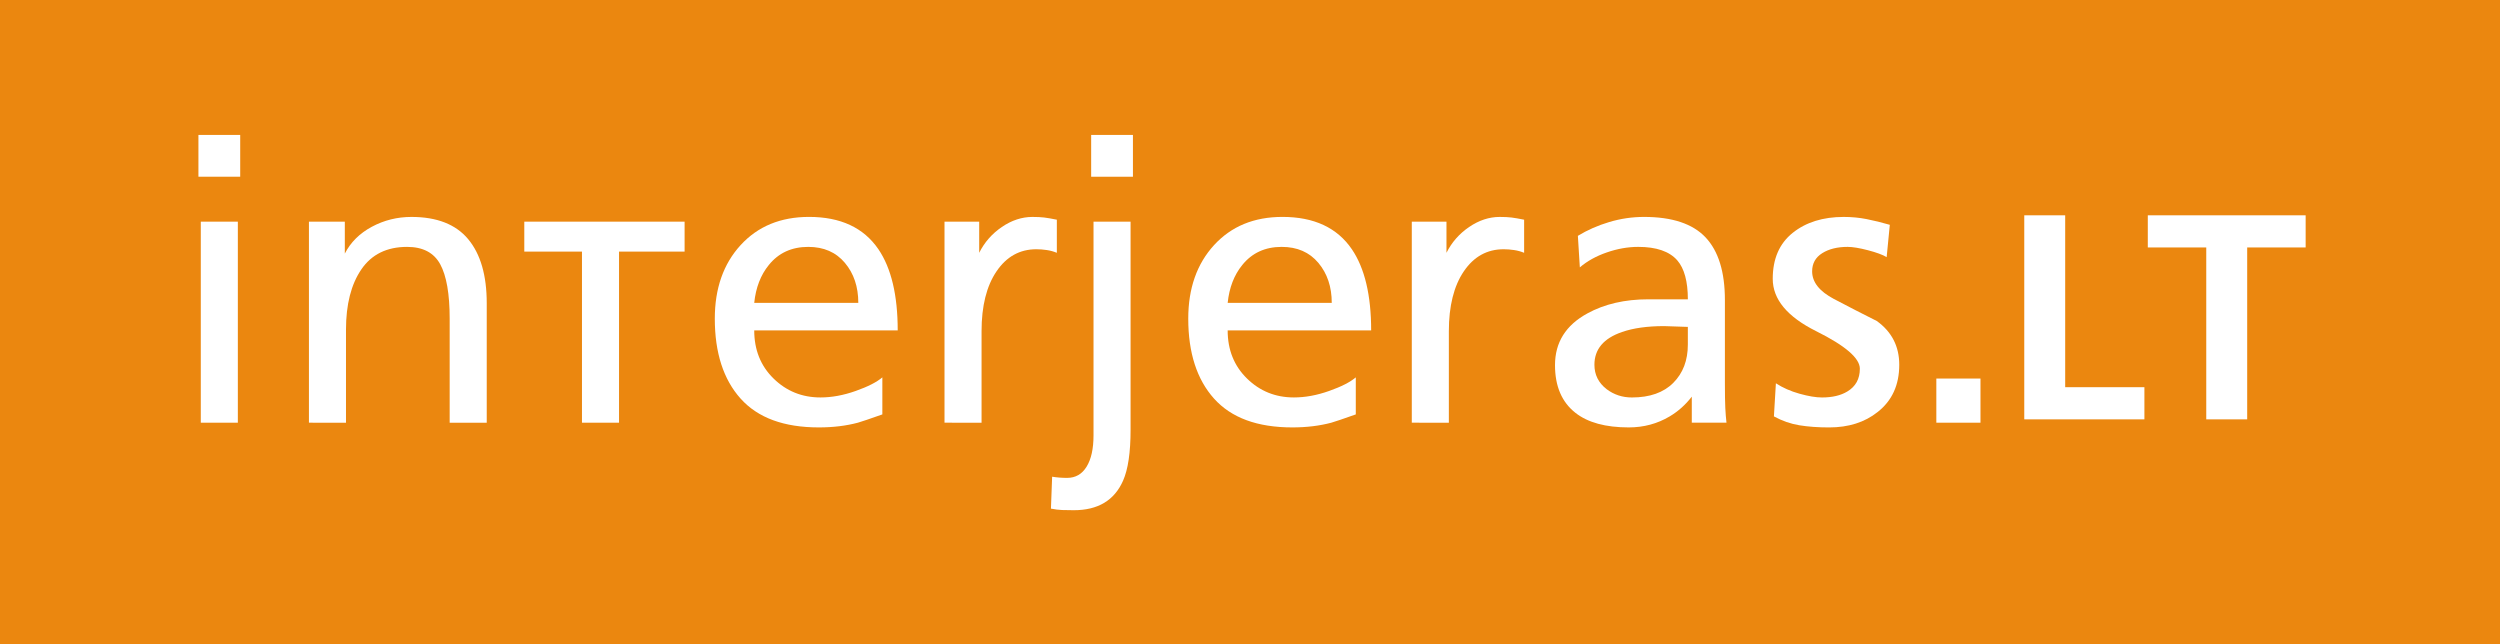 <?xml version="1.0" encoding="UTF-8"?> <svg xmlns="http://www.w3.org/2000/svg" xmlns:xlink="http://www.w3.org/1999/xlink" version="1.1" id="Layer_1" x="0px" y="0px" width="229px" height="59" viewBox="0 0 228 57" xml:space="preserve"> <rect x="0" y="-10" fill-rule="evenodd" clip-rule="evenodd" fill="#EB870F" width="994.666" height="80.683"></rect> <path fill-rule="evenodd" clip-rule="evenodd" fill="#FFFFFF" d="M21.907,15.245h-3.81v-3.81h3.81V15.245z M18.312,19.344h3.379 v18.335h-3.379V19.344z"></path> <path fill-rule="evenodd" clip-rule="evenodd" fill="#FFFFFF" d="M28.175,37.679V19.344h3.272v2.912 c0.528-1.03,1.348-1.846,2.463-2.445c1.114-0.599,2.318-0.898,3.613-0.898c2.324,0,4.05,0.677,5.177,2.031 c1.126,1.354,1.69,3.301,1.69,5.842v10.894H41.01v-9.491c0-2.254-0.288-3.907-0.863-4.962c-0.575-1.054-1.582-1.582-3.02-1.582 c-1.846,0-3.236,0.683-4.17,2.049c-0.936,1.366-1.403,3.199-1.403,5.5v8.485H28.175z"></path> <polygon fill-rule="evenodd" clip-rule="evenodd" fill="#FFFFFF" points="62.435,19.344 62.435,22.075 56.456,22.075 56.456,37.679 53.076,37.679 53.076,22.075 47.816,22.075 47.816,19.344 "></polygon> <path fill-rule="evenodd" clip-rule="evenodd" fill="#FFFFFF" d="M68.786,26.75h9.491c0-1.462-0.407-2.678-1.223-3.649 c-0.815-0.971-1.928-1.456-3.343-1.456c-1.509,0-2.708,0.551-3.595,1.653C69.373,24.209,68.93,25.359,68.786,26.75z M80.47,33.544 v3.379c-1.15,0.408-1.893,0.658-2.229,0.755c-1.078,0.287-2.266,0.431-3.56,0.431c-3.187,0-5.565-0.875-7.135-2.624 c-1.57-1.75-2.356-4.182-2.356-7.298c0-2.756,0.785-4.992,2.356-6.706c1.57-1.713,3.648-2.57,6.237-2.57 c2.876,0,4.984,0.983,6.327,2.947c1.174,1.726,1.761,4.194,1.761,7.406H68.786c0,1.773,0.587,3.236,1.762,4.386 c1.174,1.151,2.6,1.726,4.278,1.726c1.03,0,2.104-0.198,3.217-0.593C79.158,34.389,79.967,33.975,80.47,33.544z"></path> <path fill-rule="evenodd" clip-rule="evenodd" fill="#FFFFFF" d="M86.139,37.679V19.344h3.164v2.841 c0.479-0.959,1.168-1.744,2.067-2.356c0.898-0.611,1.828-0.916,2.786-0.916c0.431,0,0.79,0.018,1.078,0.053 c0.287,0.036,0.671,0.102,1.15,0.199v3.02c-0.287-0.12-0.593-0.205-0.916-0.252c-0.323-0.049-0.641-0.073-0.953-0.073 c-1.511,0-2.721,0.672-3.631,2.014c-0.911,1.341-1.366,3.163-1.366,5.464v8.341H86.139z"></path> <path fill-rule="evenodd" clip-rule="evenodd" fill="#FFFFFF" d="M103.324,15.245h-3.81v-3.81h3.81V15.245z M95.846,45.516 l0.109-2.912c0.431,0.072,0.886,0.108,1.366,0.108c0.767,0,1.36-0.341,1.779-1.025c0.42-0.683,0.629-1.635,0.629-2.858V19.344h3.379 v18.982c0,2.061-0.227,3.607-0.683,4.638c-0.791,1.797-2.289,2.696-4.494,2.696c-0.384,0-0.737-0.006-1.06-0.017 C96.548,45.63,96.206,45.587,95.846,45.516z"></path> <path fill-rule="evenodd" clip-rule="evenodd" fill="#FFFFFF" d="M111.964,26.75h9.492c0-1.462-0.408-2.678-1.222-3.649 c-0.815-0.971-1.93-1.456-3.343-1.456c-1.511,0-2.709,0.551-3.596,1.653C112.552,24.209,112.108,25.359,111.964,26.75z M123.648,33.544v3.379c-1.15,0.408-1.893,0.658-2.228,0.755c-1.078,0.287-2.265,0.431-3.56,0.431c-3.187,0-5.565-0.875-7.136-2.624 c-1.57-1.75-2.355-4.182-2.355-7.298c0-2.756,0.785-4.992,2.355-6.706c1.57-1.713,3.648-2.57,6.237-2.57 c2.876,0,4.986,0.983,6.327,2.947c1.175,1.726,1.762,4.194,1.762,7.406h-13.087c0,1.773,0.588,3.236,1.763,4.386 c1.174,1.151,2.6,1.726,4.278,1.726c1.031,0,2.104-0.198,3.218-0.593C122.336,34.389,123.145,33.975,123.648,33.544z"></path> <path fill-rule="evenodd" clip-rule="evenodd" fill="#FFFFFF" d="M128.755,37.679V19.344h3.163v2.841 c0.479-0.959,1.169-1.744,2.067-2.356c0.899-0.611,1.828-0.916,2.786-0.916c0.431,0,0.79,0.018,1.079,0.053 c0.288,0.036,0.671,0.102,1.15,0.199v3.02c-0.287-0.12-0.593-0.205-0.916-0.252c-0.323-0.049-0.641-0.073-0.953-0.073 c-1.509,0-2.72,0.672-3.631,2.014c-0.91,1.341-1.365,3.163-1.365,5.464v8.341H128.755z"></path> <path fill-rule="evenodd" clip-rule="evenodd" fill="#FFFFFF" d="M153.931,30.56v-1.618l-2.157-0.072 c-1.534,0-2.815,0.179-3.847,0.539c-1.678,0.576-2.516,1.57-2.516,2.985c0,0.91,0.372,1.653,1.115,2.229 c0.671,0.504,1.438,0.755,2.301,0.755c1.629,0,2.888-0.443,3.774-1.33C153.488,33.16,153.931,31.998,153.931,30.56z M144.081,23.513 l-0.179-2.876c0.863-0.526,1.815-0.947,2.858-1.258c1.042-0.312,2.104-0.467,3.182-0.467c2.564,0,4.434,0.623,5.608,1.869 c1.174,1.247,1.761,3.152,1.761,5.717v7.585c0,1.006,0.012,1.755,0.036,2.247c0.025,0.491,0.061,0.941,0.108,1.349h-3.164v-2.374 c-0.575,0.743-1.245,1.342-2.013,1.798c-1.126,0.671-2.372,1.006-3.739,1.006c-2.109,0-3.727-0.443-4.853-1.324 c-1.247-0.977-1.87-2.427-1.87-4.356c0-2.072,0.983-3.642,2.949-4.715c1.558-0.857,3.414-1.289,5.571-1.289c0.696,0,1.427,0,2.194,0 c0.767,0,1.234,0,1.402,0c0-1.629-0.323-2.815-0.97-3.559c-0.719-0.815-1.906-1.222-3.56-1.222c-0.935,0-1.887,0.168-2.858,0.504 C145.573,22.483,144.753,22.939,144.081,23.513z"></path> <path fill-rule="evenodd" clip-rule="evenodd" fill="#FFFFFF" d="M161.781,37.104l0.18-3.02c0.623,0.407,1.342,0.725,2.157,0.953 c0.815,0.227,1.497,0.341,2.049,0.341c0.935,0,1.702-0.18,2.301-0.54c0.766-0.455,1.15-1.15,1.15-2.084 c0-0.958-1.324-2.097-3.972-3.416c-2.648-1.318-3.973-2.912-3.973-4.781c0-1.822,0.605-3.217,1.816-4.188 c1.21-0.971,2.762-1.456,4.655-1.456c0.719,0,1.415,0.065,2.086,0.197c0.671,0.132,1.379,0.306,2.12,0.522l-0.287,2.947 c-0.36-0.215-0.929-0.425-1.708-0.629c-0.778-0.203-1.396-0.305-1.852-0.305c-0.934,0-1.707,0.191-2.318,0.575 c-0.611,0.384-0.918,0.935-0.918,1.655c0,0.982,0.66,1.82,1.978,2.516c1.318,0.695,2.624,1.365,3.918,2.013 c1.366,0.983,2.049,2.313,2.049,3.991c0,1.845-0.658,3.283-1.977,4.314c-1.174,0.935-2.648,1.402-4.423,1.402 c-1.006,0-1.911-0.065-2.714-0.197C163.297,37.78,162.524,37.511,161.781,37.104z"></path> <rect x="176.594" y="33.652" fill-rule="evenodd" clip-rule="evenodd" fill="#FFFFFF" width="4.026" height="4.027"></rect> <polygon fill-rule="evenodd" clip-rule="evenodd" fill="#FFFFFF" points="184.613,37.374 184.613,18.765 188.345,18.765 188.345,34.441 195.57,34.441 195.57,37.374 "></polygon> <polygon fill-rule="evenodd" clip-rule="evenodd" fill="#FFFFFF" points="201.211,37.374 201.211,21.697 195.879,21.697 195.879,18.765 210.275,18.765 210.275,21.697 204.944,21.697 204.944,37.374 "></polygon> </svg> 